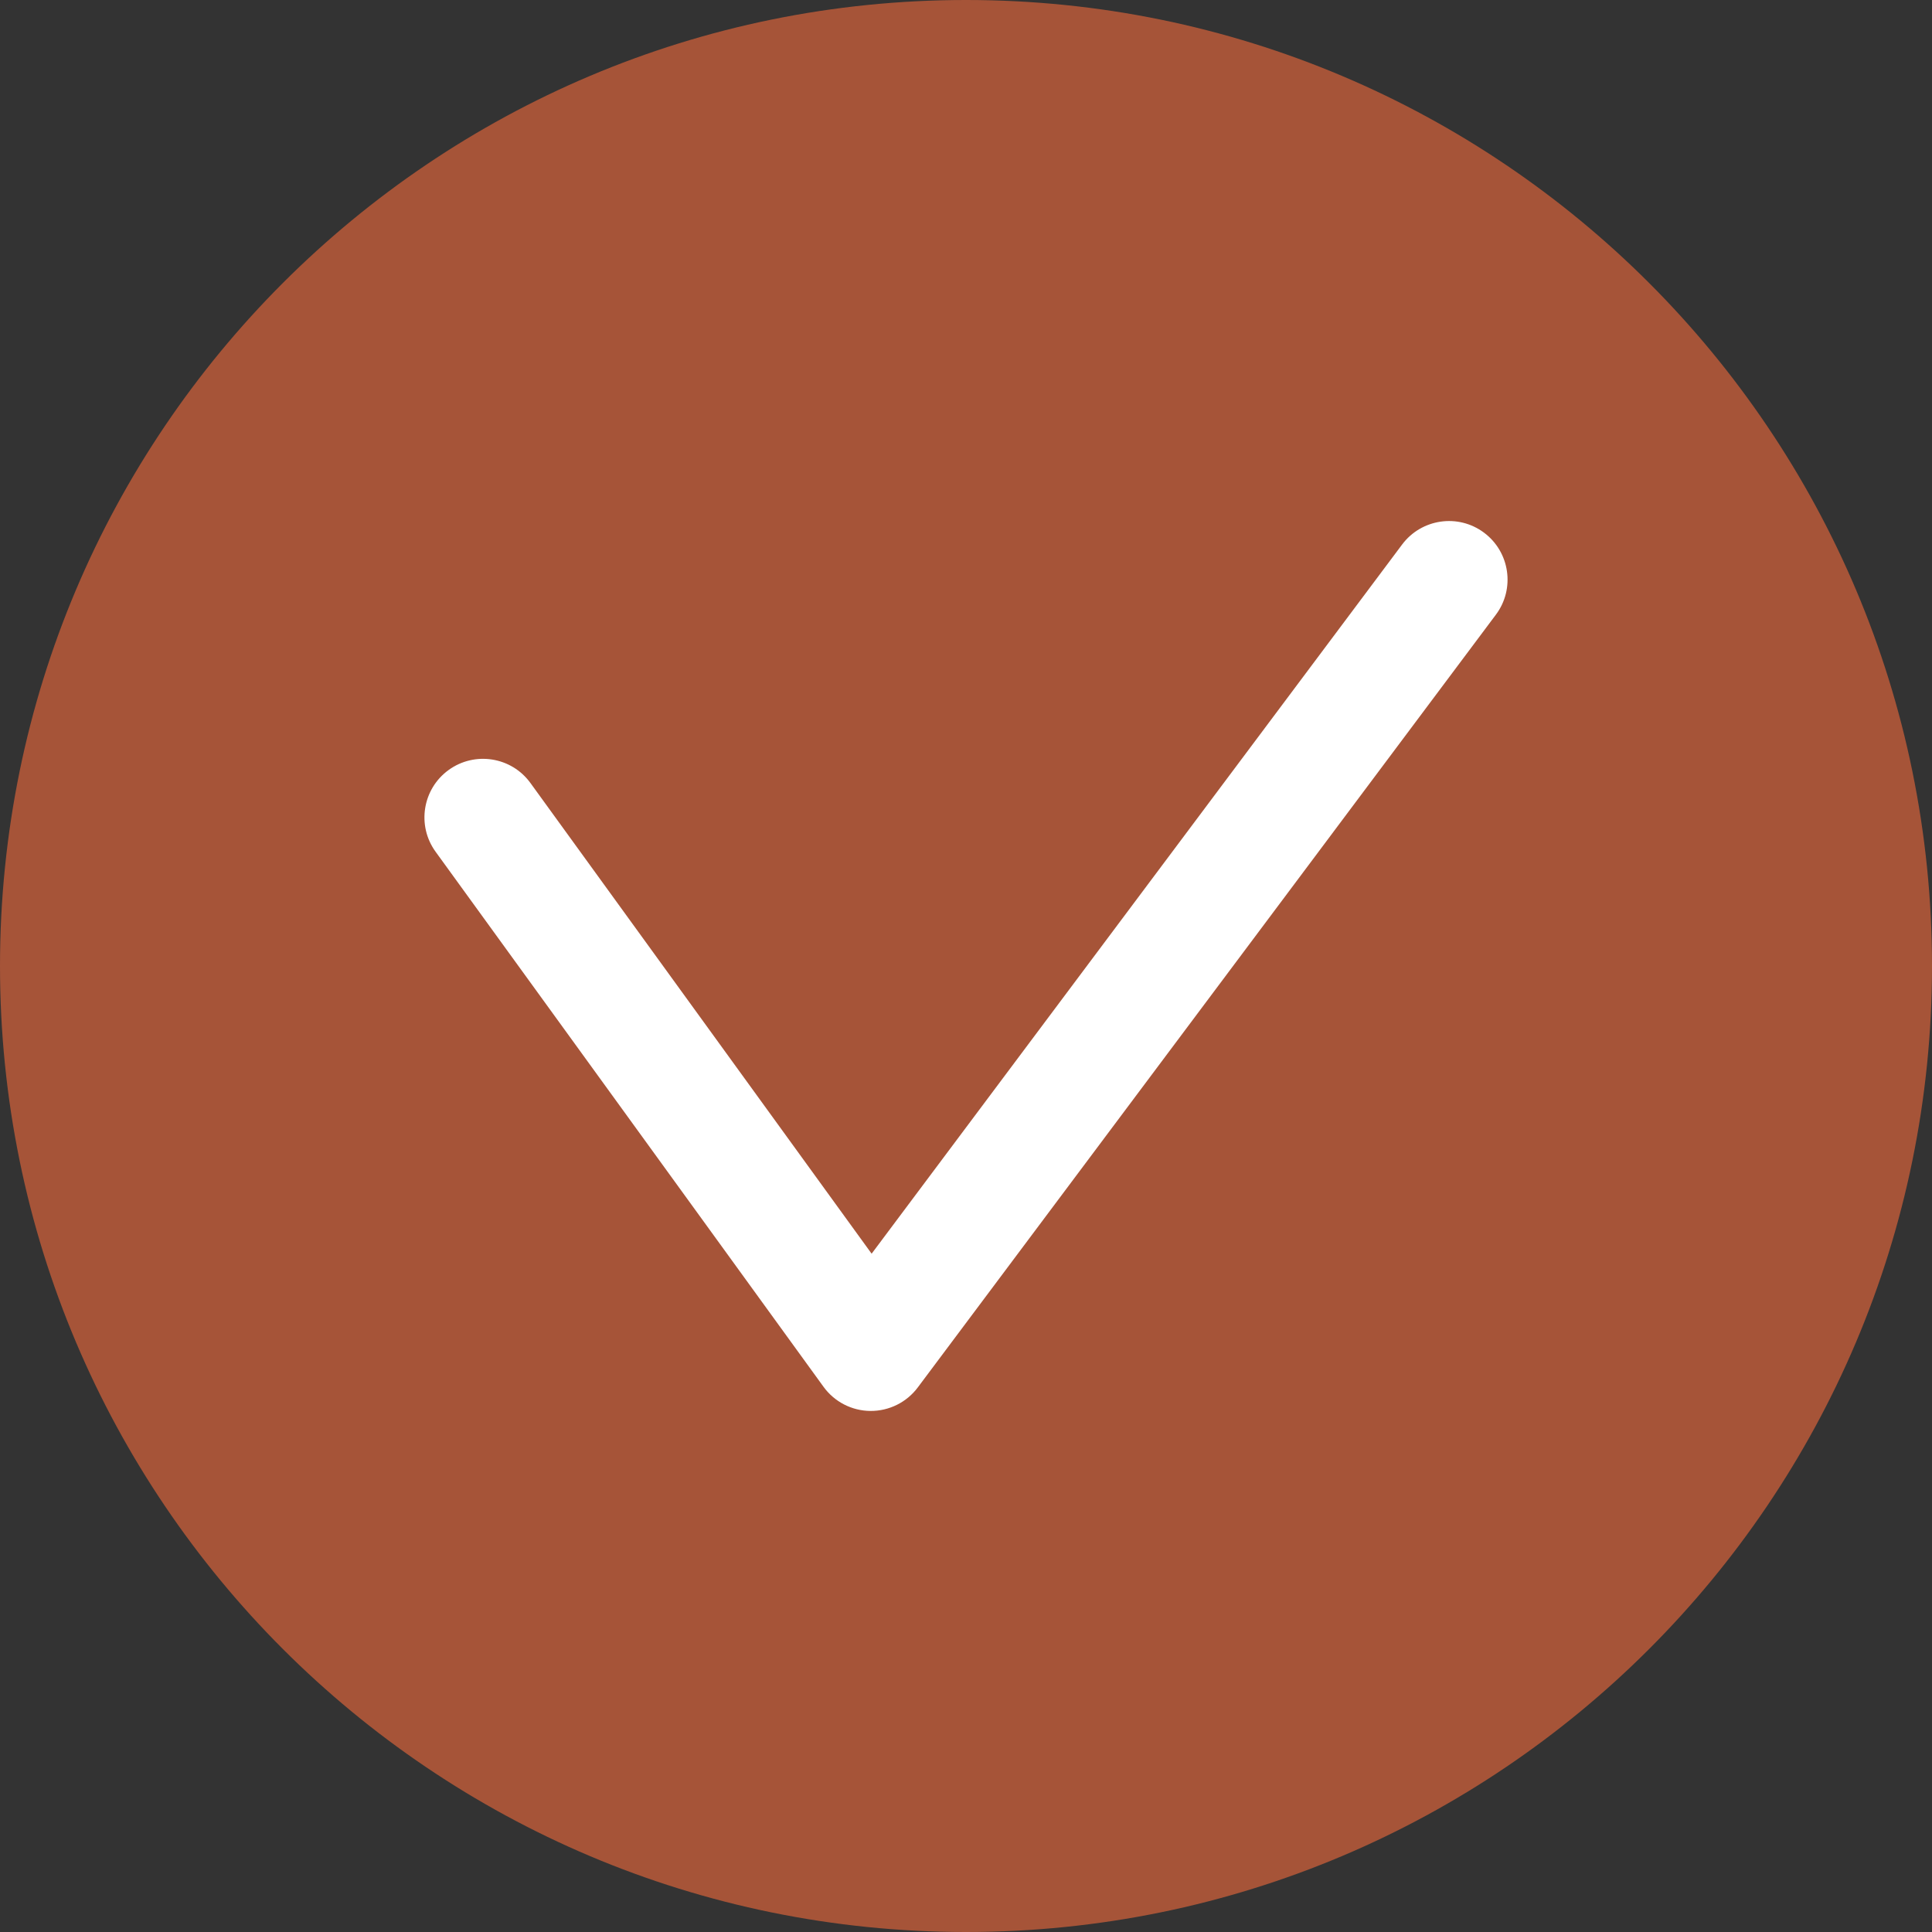 <?xml version="1.0" encoding="UTF-8"?> <svg xmlns="http://www.w3.org/2000/svg" width="33" height="33" viewBox="0 0 33 33" fill="none"><rect x="0" y="0" width="33" height="33" fill="#333333" stroke="none"/><path d="M33 16.5C33 25.613 25.613 33 16.5 33C7.387 33 0 25.613 0 16.5C0 7.387 7.387 0 16.5 0C25.613 0 33 7.387 33 16.5Z" fill="#A65438"></path><path fill-rule="evenodd" clip-rule="evenodd" d="M25.349 9.099C25.791 9.43 25.882 10.057 25.551 10.499L15.676 23.699C15.486 23.953 15.186 24.102 14.868 24.1C14.55 24.098 14.252 23.944 14.066 23.687L7.44 14.548C7.116 14.101 7.216 13.476 7.663 13.152C8.11 12.828 8.736 12.927 9.06 13.374L14.888 21.414L23.949 9.301C24.28 8.859 24.907 8.768 25.349 9.099Z" fill="white"></path></svg> 